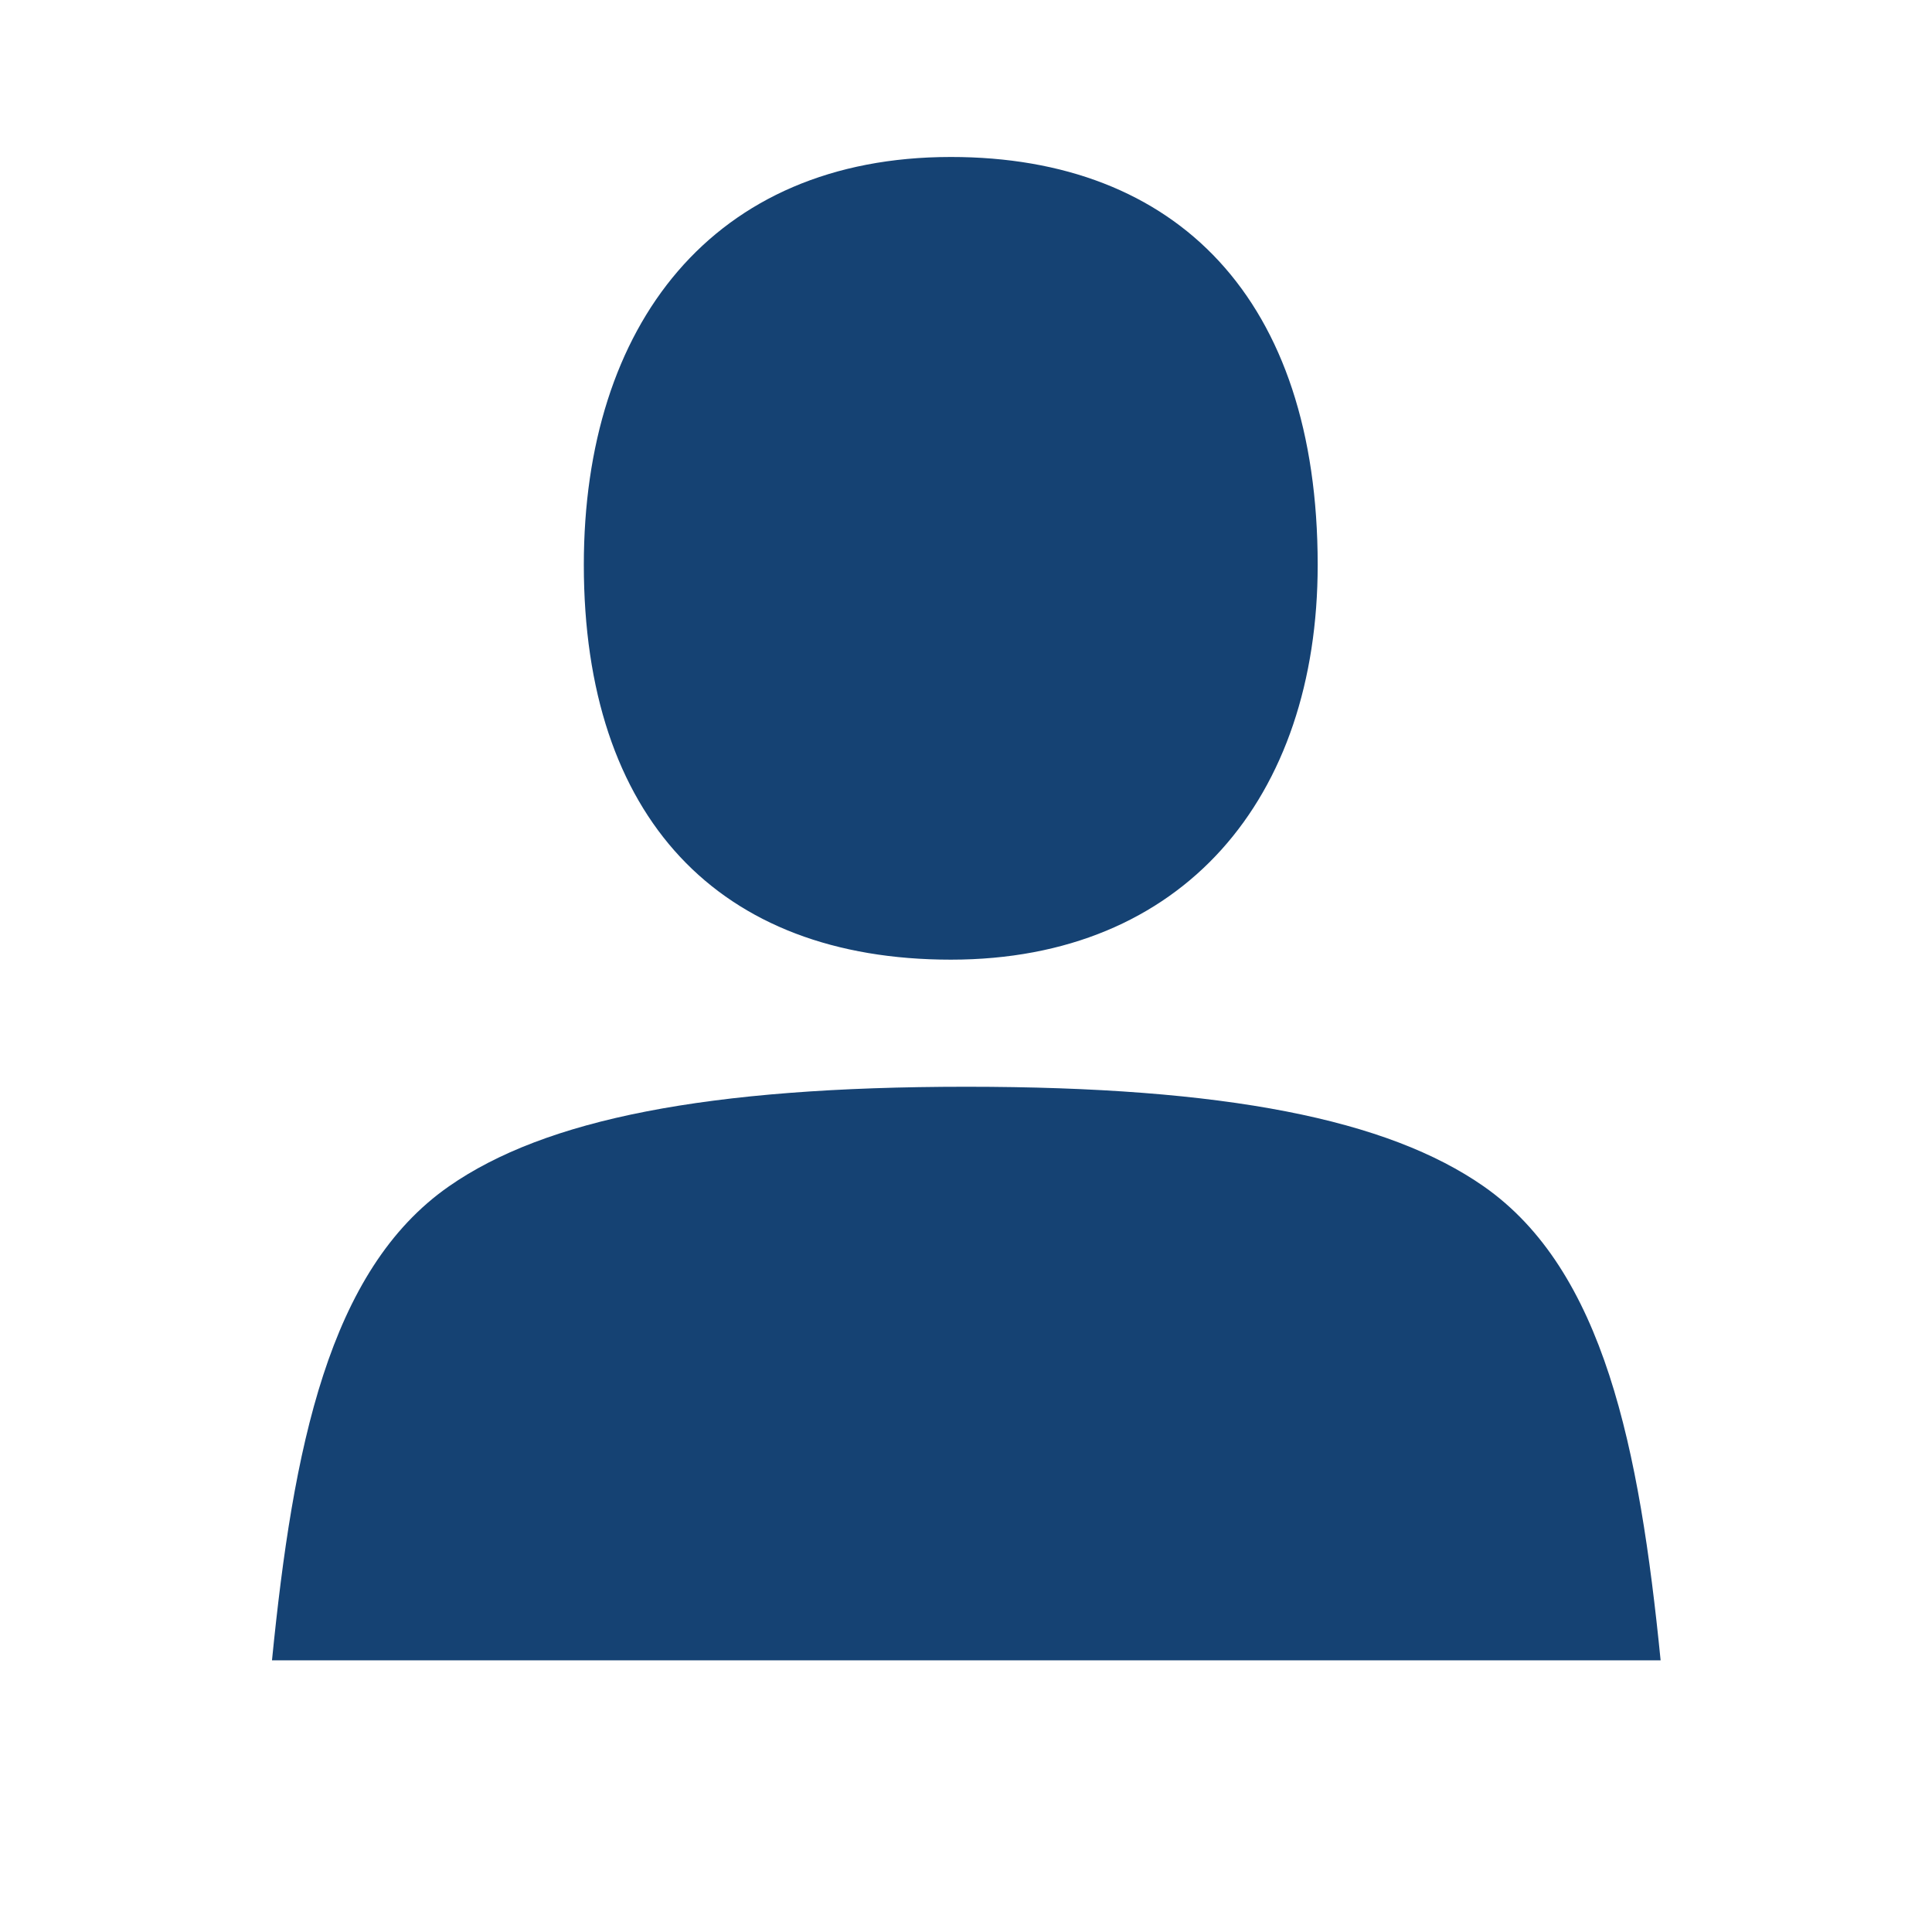 <?xml version="1.0" encoding="UTF-8" standalone="no"?>
<svg xmlns="http://www.w3.org/2000/svg" xmlns:xlink="http://www.w3.org/1999/xlink" id="Laag_1" viewBox="0 0 64 64">
  <defs>
    <style>.cls-1{fill:none;}.cls-2{clip-path:url(#clippath);}.cls-3{fill:#154273;}.cls-4{clip-path:url(#clippath-1);}</style>
    <clipPath id="clippath">
      <rect class="cls-1" height="64" width="64"/>
    </clipPath>
    <clipPath id="clippath-1">
      <rect class="cls-1" height="64" width="64"/>
    </clipPath>
  </defs>
  <g class="cls-2">
    <g class="cls-4">
      <path class="cls-3" d="M31.5,31.79c7.7,0,12.15-5.36,12.15-13.08,0-8.8-4.66-13.51-12.15-13.51-7.9,0-12.16,5.58-12.16,13.51,0,8.37,4.46,13.08,12.16,13.08"/>
      <path class="cls-3" d="M49.15,39.3c-3.18-2.22-8.55-3.3-17.14-3.3s-13.96,1.08-17.14,3.3c-3.99,2.78-5.16,8.67-5.86,15.7H55.01c-.7-7.03-1.88-12.92-5.86-15.7"/>
    </g>
  </g>
</svg>
